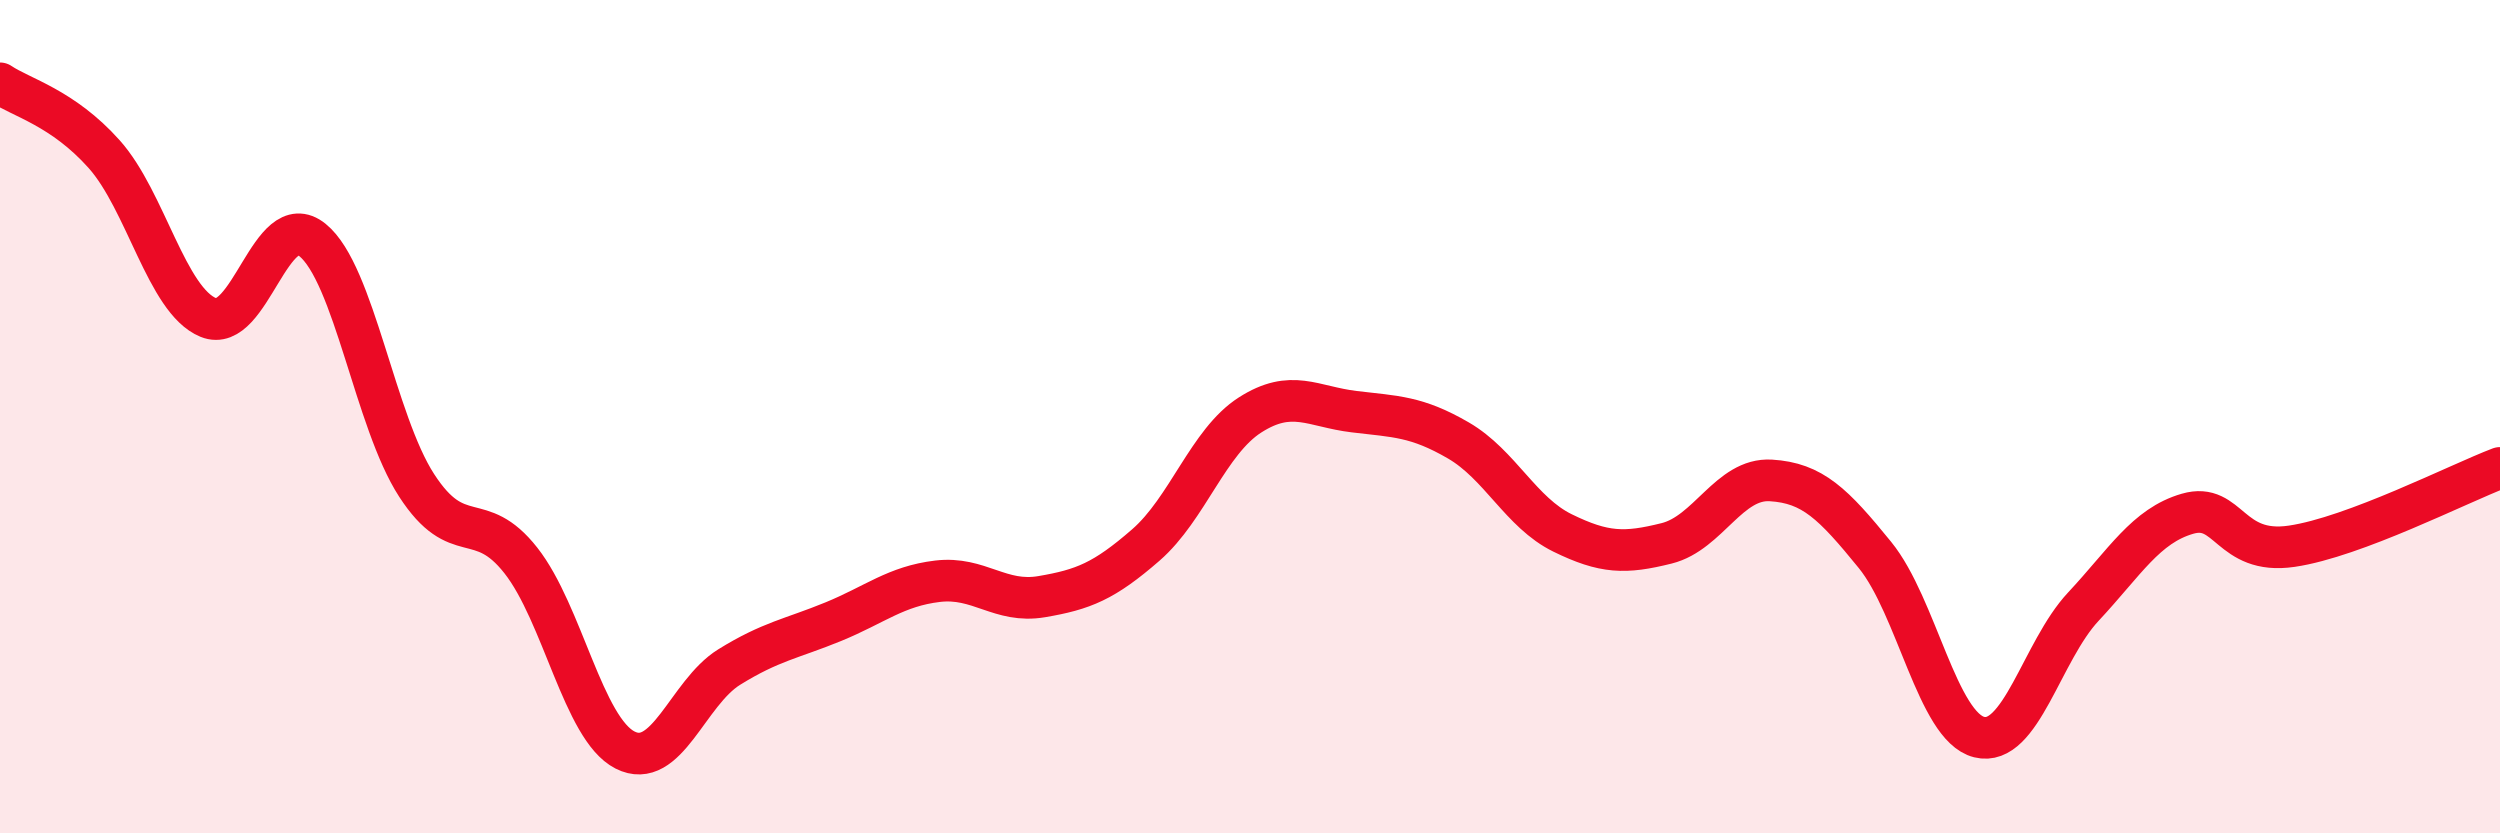 
    <svg width="60" height="20" viewBox="0 0 60 20" xmlns="http://www.w3.org/2000/svg">
      <path
        d="M 0,2 C 0.5,2.34 1.5,2.58 2.5,3.7 C 3.5,4.82 4,7.21 5,7.62 C 6,8.03 6.5,4.95 7.5,5.76 C 8.5,6.57 9,10.11 10,11.65 C 11,13.19 11.5,12.18 12.5,13.45 C 13.5,14.72 14,17.49 15,18 C 16,18.51 16.5,16.63 17.5,16.01 C 18.5,15.39 19,15.33 20,14.92 C 21,14.51 21.5,14.07 22.5,13.95 C 23.5,13.83 24,14.49 25,14.32 C 26,14.15 26.5,13.95 27.5,13.08 C 28.5,12.21 29,10.6 30,9.96 C 31,9.32 31.5,9.76 32.5,9.88 C 33.5,10 34,9.99 35,10.57 C 36,11.15 36.5,12.3 37.5,12.79 C 38.5,13.28 39,13.29 40,13.04 C 41,12.79 41.5,11.47 42.5,11.53 C 43.5,11.59 44,12.09 45,13.32 C 46,14.55 46.5,17.44 47.5,17.69 C 48.5,17.94 49,15.63 50,14.56 C 51,13.49 51.5,12.62 52.5,12.33 C 53.5,12.04 53.5,13.33 55,13.11 C 56.5,12.89 59,11.61 60,11.23L60 20L0 20Z"
        fill="#EB0A25"
        opacity="0.1"
        stroke-linecap="round"
        stroke-linejoin="round"
      />
      <path
        d="M 0,2 C 0.5,2.34 1.5,2.58 2.5,3.7 C 3.5,4.82 4,7.21 5,7.62 C 6,8.03 6.5,4.95 7.5,5.76 C 8.5,6.57 9,10.11 10,11.65 C 11,13.19 11.5,12.18 12.5,13.45 C 13.5,14.72 14,17.49 15,18 C 16,18.51 16.5,16.63 17.5,16.01 C 18.5,15.39 19,15.33 20,14.92 C 21,14.51 21.5,14.07 22.5,13.95 C 23.5,13.83 24,14.49 25,14.32 C 26,14.15 26.5,13.95 27.5,13.08 C 28.5,12.21 29,10.6 30,9.96 C 31,9.32 31.5,9.76 32.5,9.88 C 33.5,10 34,9.99 35,10.57 C 36,11.15 36.5,12.3 37.5,12.79 C 38.5,13.28 39,13.29 40,13.04 C 41,12.79 41.5,11.47 42.5,11.53 C 43.5,11.59 44,12.09 45,13.32 C 46,14.55 46.5,17.44 47.5,17.69 C 48.5,17.94 49,15.63 50,14.56 C 51,13.49 51.5,12.62 52.5,12.33 C 53.5,12.04 53.5,13.33 55,13.11 C 56.5,12.89 59,11.61 60,11.23"
        stroke="#EB0A25"
        stroke-width="1"
        fill="none"
        stroke-linecap="round"
        stroke-linejoin="round"
      />
    </svg>
  